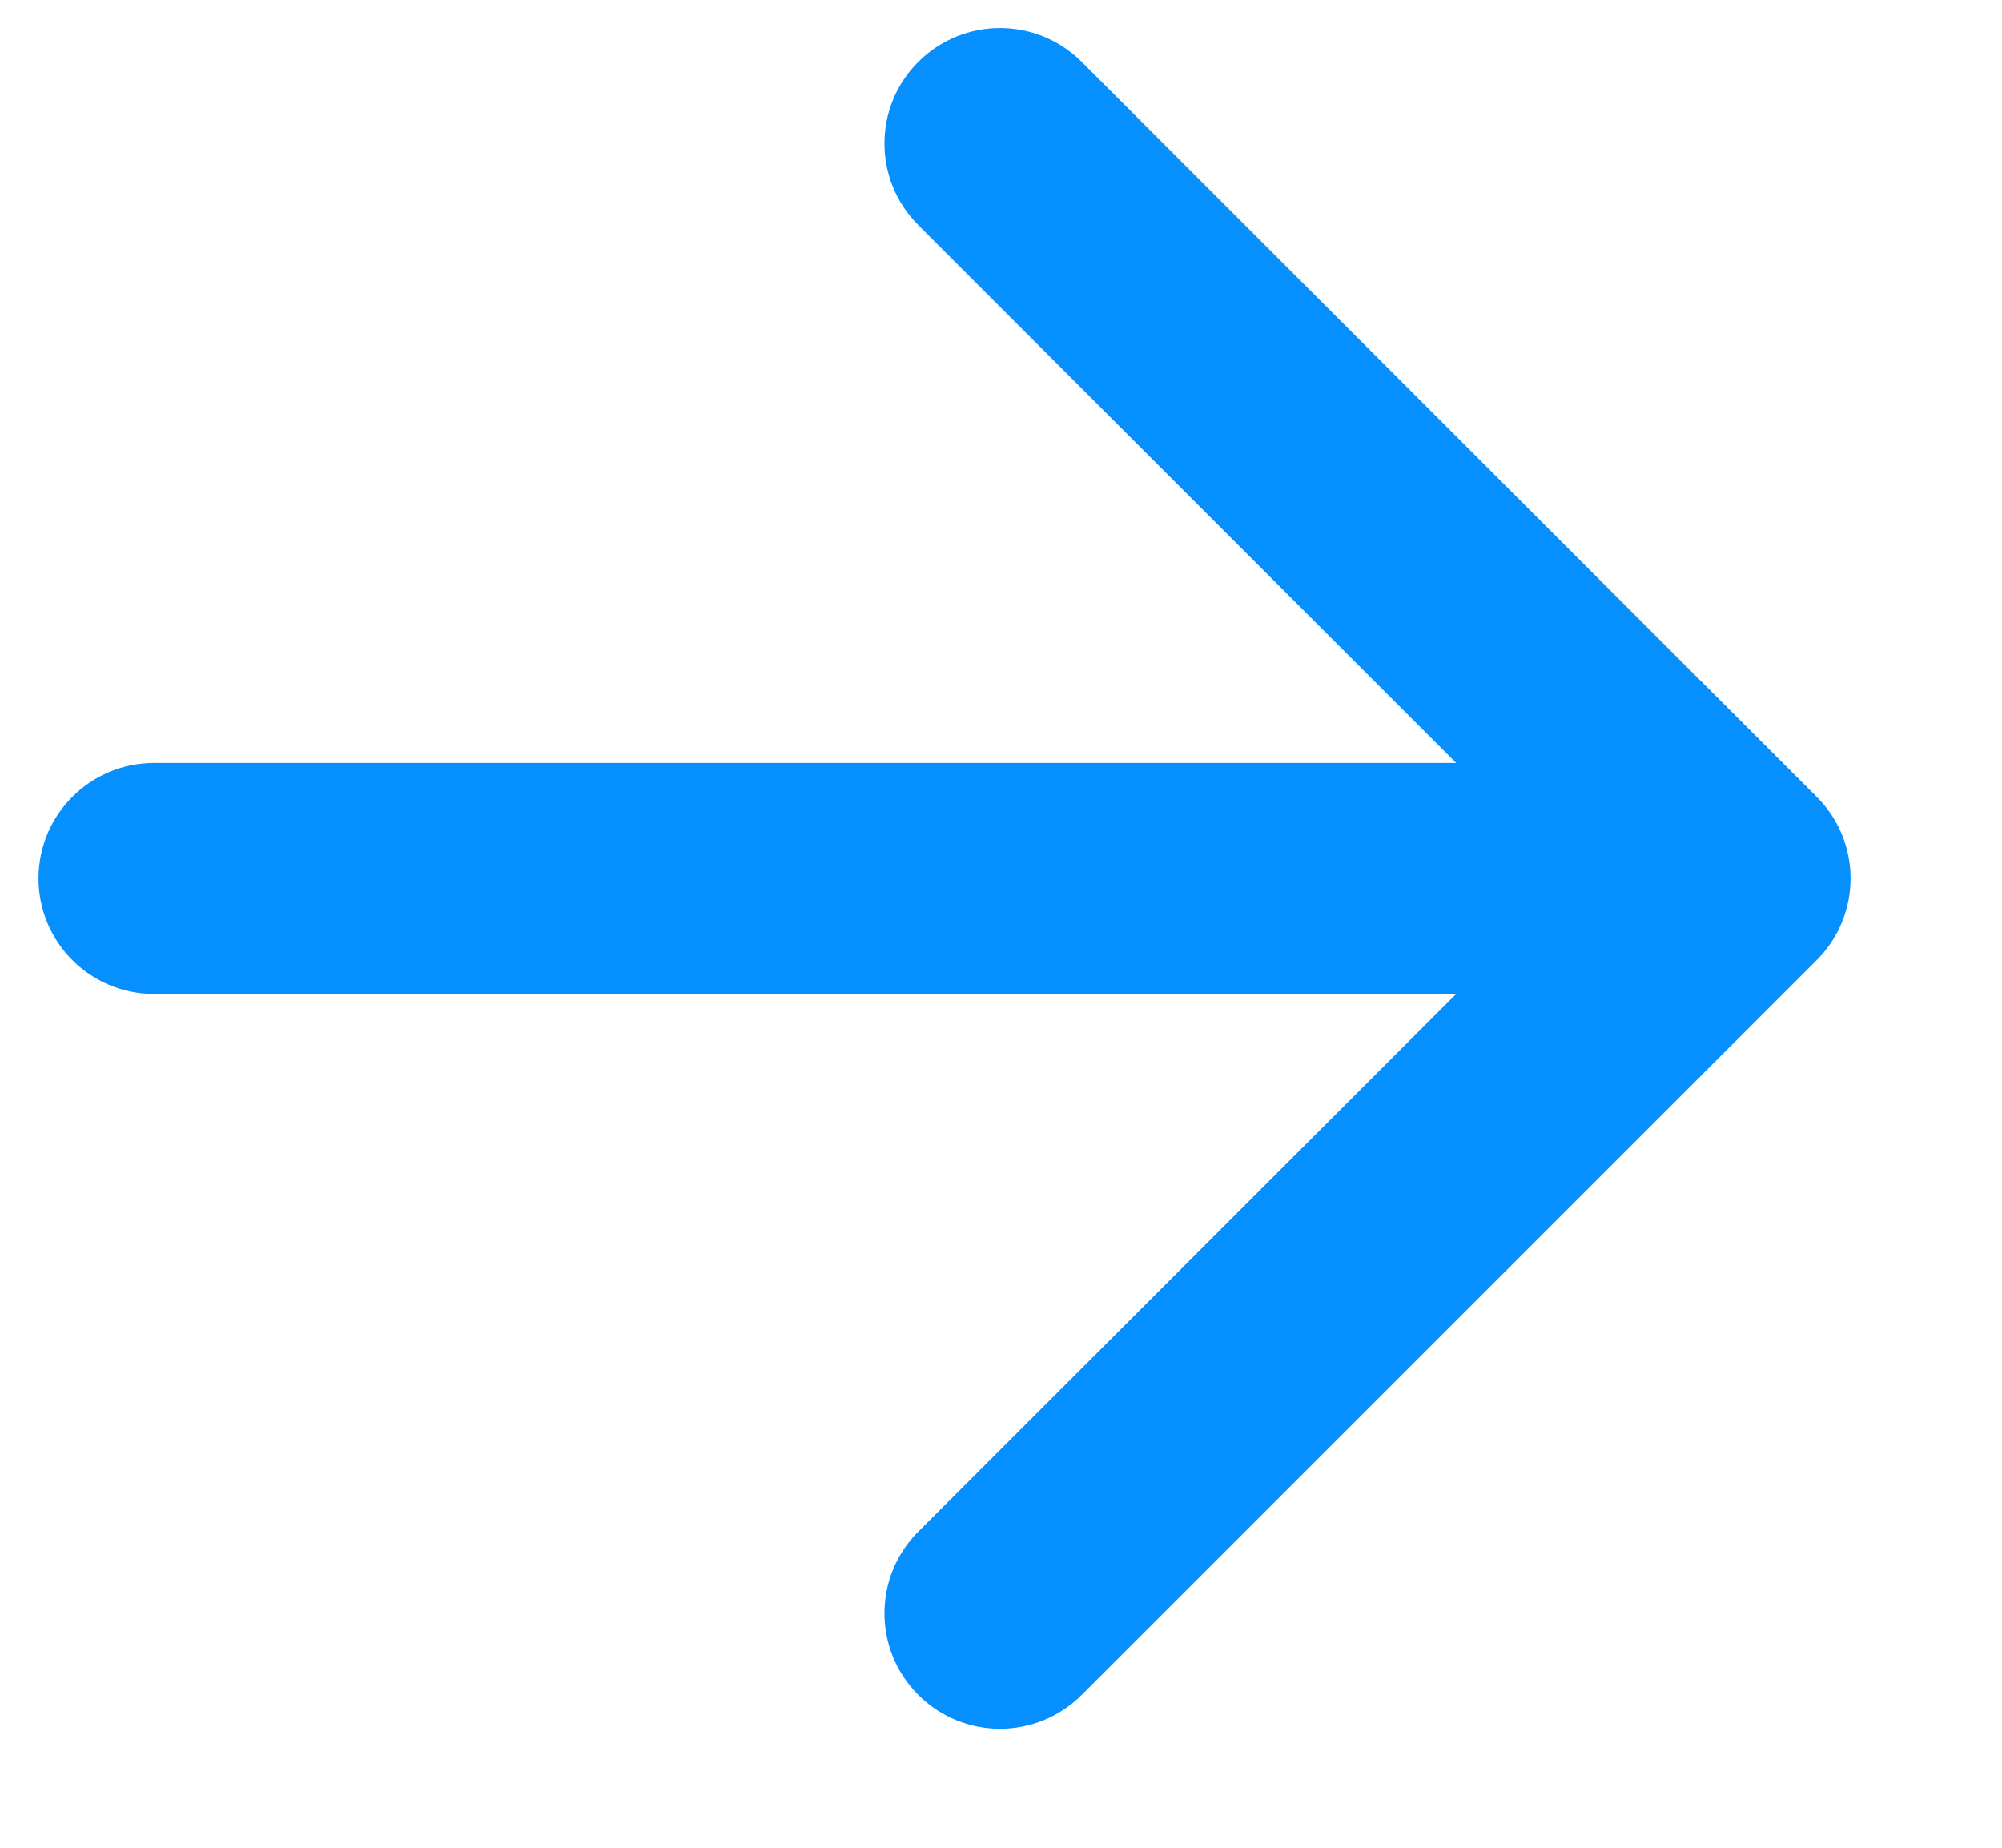 <svg width="13" height="12" viewBox="0 0 13 12" fill="none" xmlns="http://www.w3.org/2000/svg">
<path d="M1 4.955C0.586 4.955 0.25 5.291 0.25 5.705C0.25 6.119 0.586 6.455 1 6.455V4.955ZM11.797 6.235C12.09 5.942 12.09 5.467 11.797 5.175L7.024 0.402C6.731 0.109 6.256 0.109 5.963 0.402C5.67 0.694 5.67 1.169 5.963 1.462L10.206 5.705L5.963 9.947C5.67 10.24 5.67 10.715 5.963 11.008C6.256 11.301 6.731 11.301 7.024 11.008L11.797 6.235ZM1 6.455L11.267 6.455V4.955H1V6.455Z" fill="#068FFF"/>
</svg>
